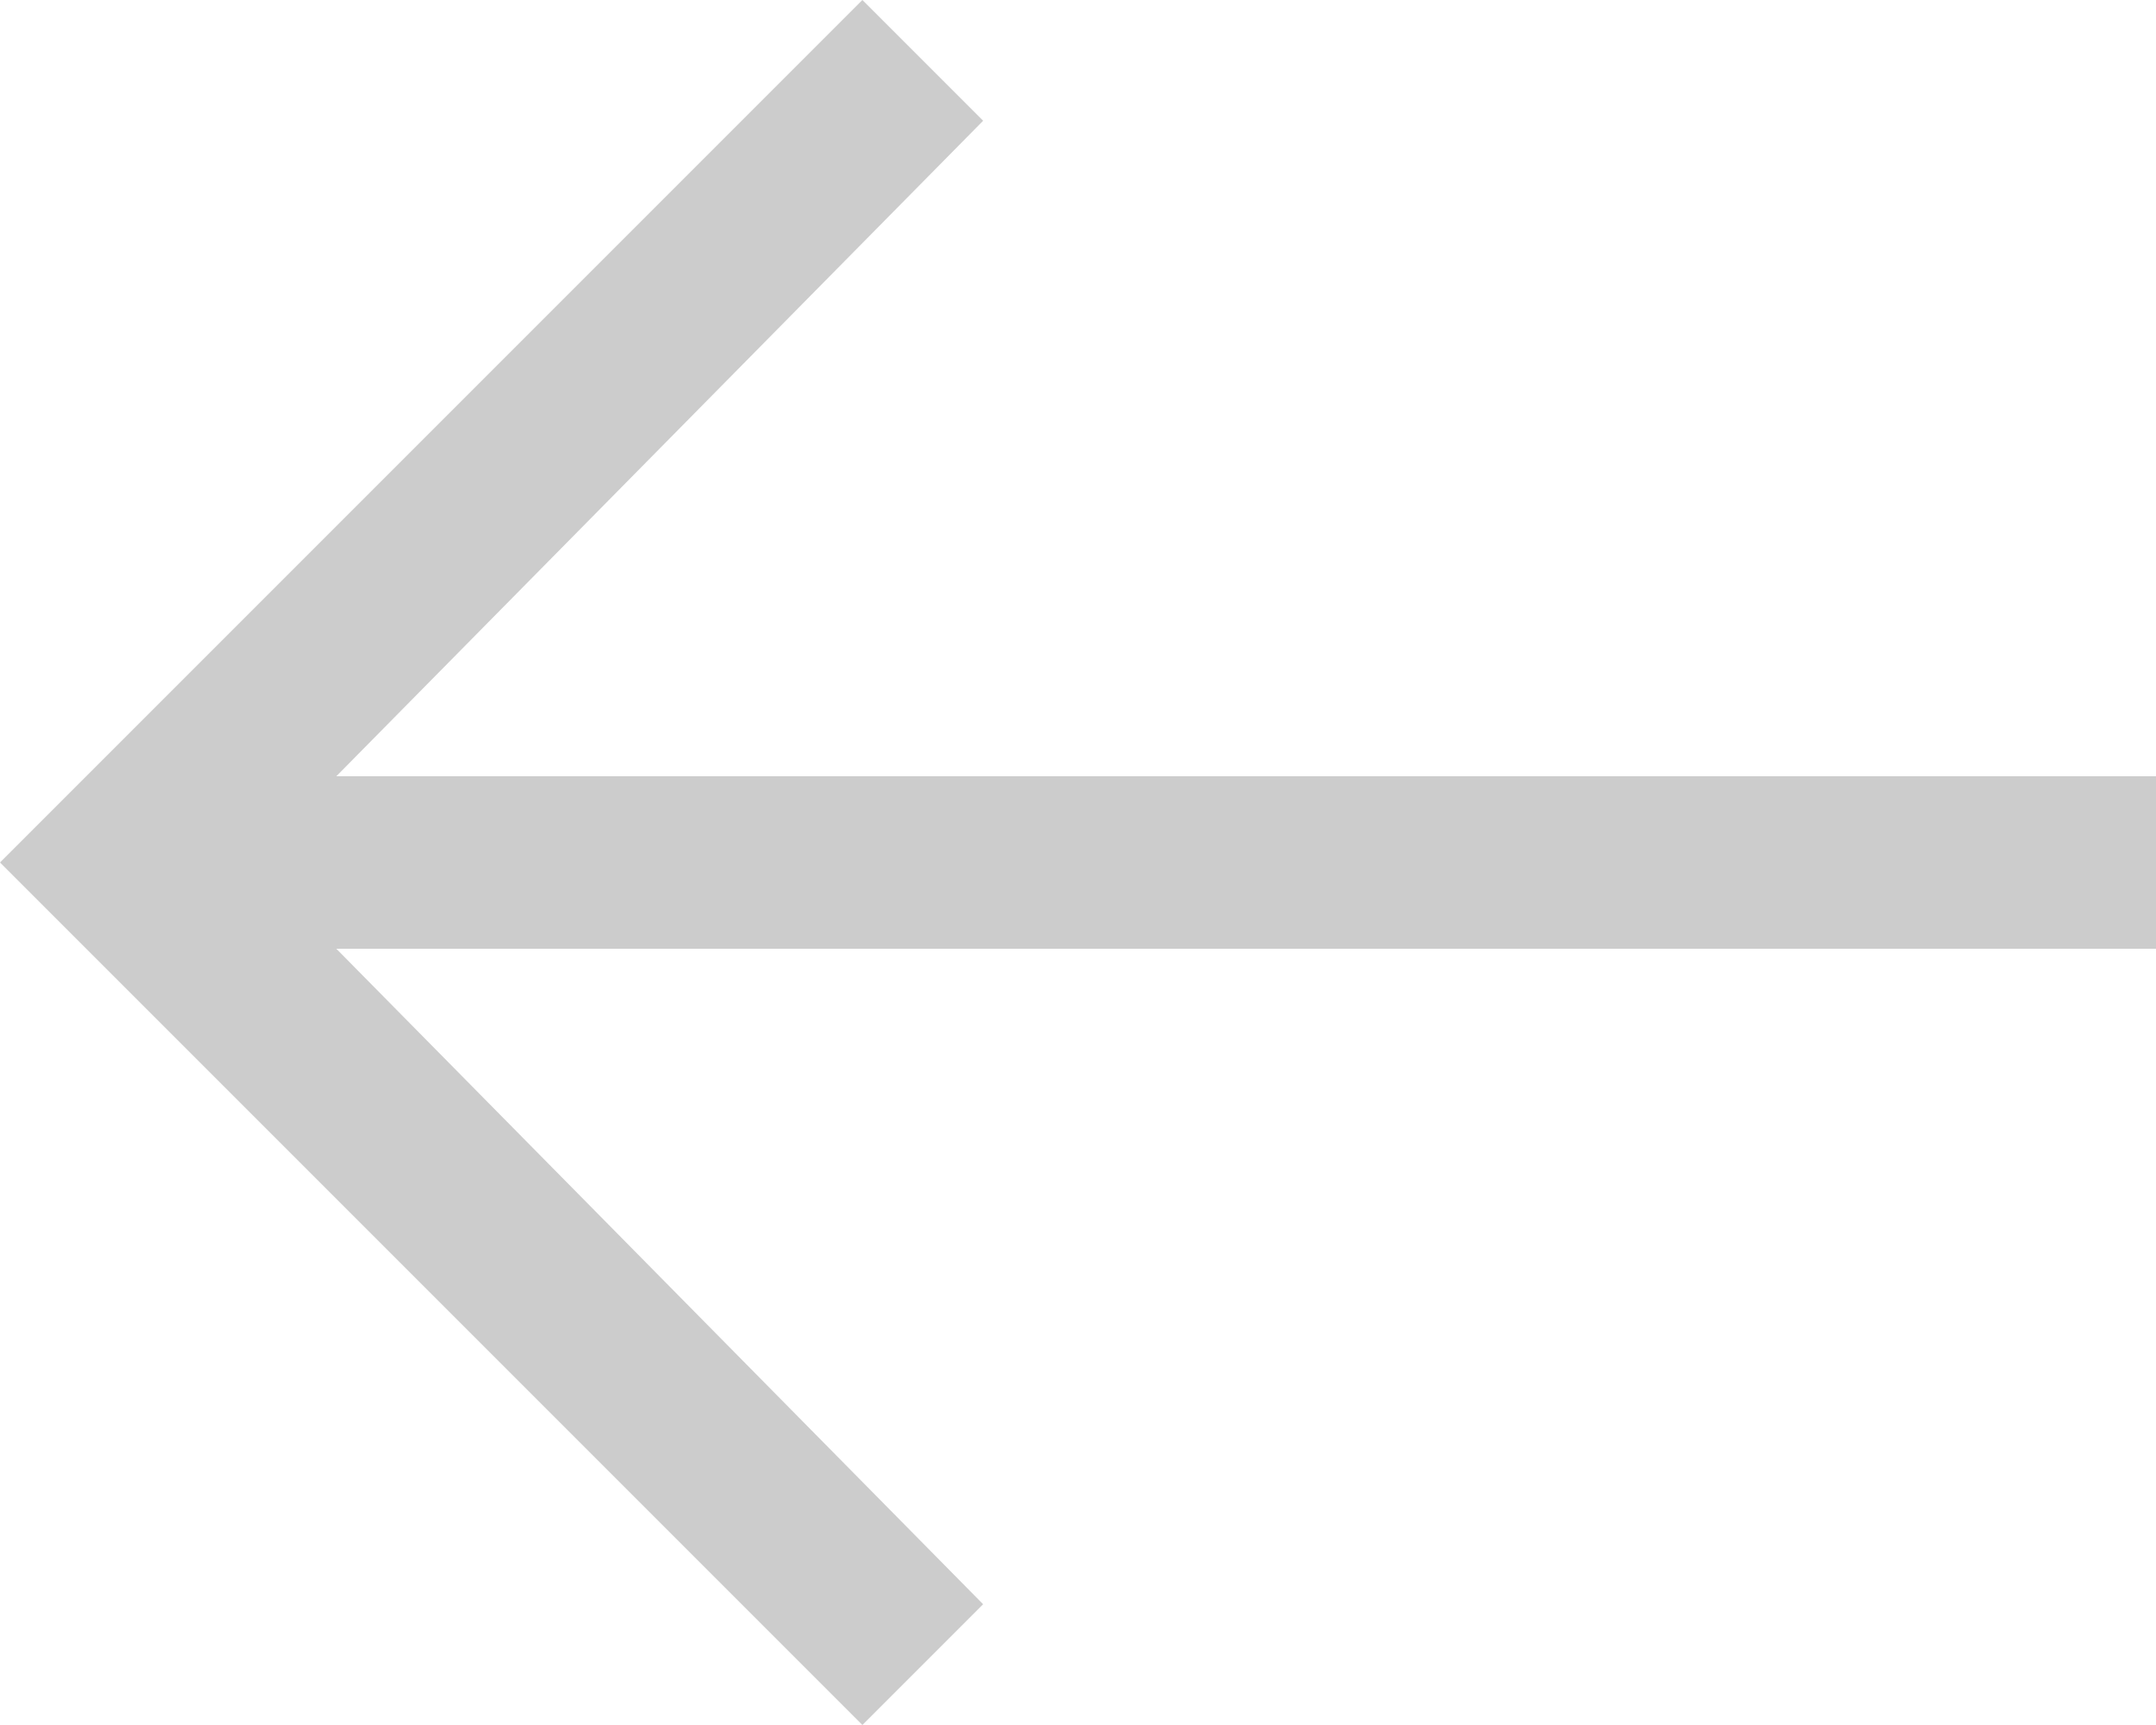 <svg xmlns="http://www.w3.org/2000/svg" width="44" height="35.2" viewBox="0 0 44 35.2">
  <path id="Arrow-Right32" d="M20.6,6l2.464,2.464L9.864,21.84H47v3.52H9.864l13.2,13.376L20.6,41.2,3,23.6Z" transform="translate(-3 -6)" fill-rule="evenodd" opacity="0.2"/>
</svg>
